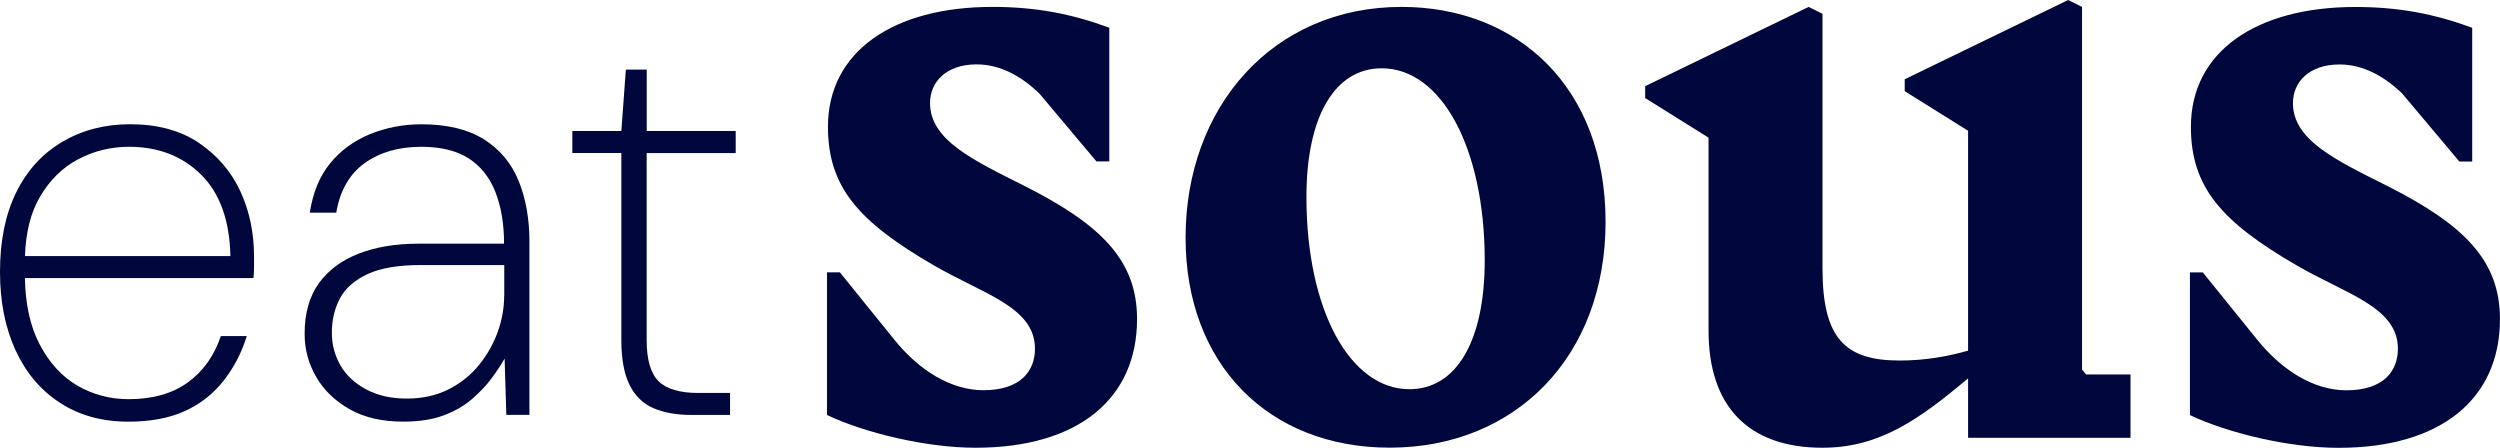 <svg viewBox="0 0 619.78 111" xmlns="http://www.w3.org/2000/svg" data-name="Laag 2" id="Laag_2">
  <defs>
    <style>
      .cls-1 {
        fill: #00073d;
      }
    </style>
  </defs>
  <g data-name="Laag 1" id="Laag_1-2">
    <g>
      <g>
        <path d="M205.02,102.87v-35.36s3.19,0,3.19,0l13.5,16.7c6.14,7.61,14,12.52,22.1,12.53,9.09,0,12.77-4.66,12.77-10.31,0-10.31-12.77-13.51-25.05-20.63-18.66-10.81-26.27-19.4-26.27-34.38,0-18.66,16.21-29.71,40.77-29.71,10.8,0,19.64,1.72,28.98,5.16v33.15s-3.19,0-3.19,0l-14.24-16.94c-4.42-4.18-9.58-7.12-15.47-7.12-7.61,0-11.54,4.42-11.54,9.58,0,9.09,10.31,14,23.57,20.63,18.91,9.58,27.75,18.42,27.75,32.91,0,19.89-14.74,31.92-40.03,31.92-12.28,0-27.5-3.69-36.83-8.11Z" class="cls-1"></path>
        <path d="M293.92,58.92c0-32.41,21.61-57.21,53.54-57.21,28.73,0,50.59,19.89,50.58,53.29,0,33.4-22.35,55.99-53.54,55.98-29.96,0-50.59-20.63-50.58-52.06ZM368.08,64.57c0-27.99-10.8-47.64-25.54-47.64-11.54,0-18.66,11.79-18.66,31.92,0,27.99,10.8,47.64,25.54,47.64,11.54,0,18.66-11.79,18.66-31.92Z" class="cls-1"></path>
        <path d="M528.18,92.82v15.72s-40.27,0-40.27,0v-14.73c-12.03,10.07-21.86,17.19-36.1,17.19-18.42,0-28.24-10.32-28.24-28.98v-47.89s-15.71-9.82-15.71-9.82v-2.95S448.38,1.71,448.38,1.71l3.44,1.72v63.11c0,17.43,5.64,22.84,19.15,22.84,6.14,0,11.79-.98,16.94-2.45v-54.51s-15.71-9.82-15.71-9.82v-2.95S512.72,0,512.72,0l3.44,1.72v89.88s.98,1.23.98,1.23h11.05Z" class="cls-1"></path>
        <path d="M542.91,102.89v-35.36s3.19,0,3.19,0l13.5,16.7c6.14,7.61,14,12.52,22.1,12.53,9.09,0,12.77-4.66,12.77-10.31,0-10.31-12.77-13.51-25.05-20.63-18.66-10.81-26.27-19.4-26.27-34.38,0-18.66,16.21-29.71,40.77-29.71,10.8,0,19.64,1.72,28.97,5.16v33.15s-3.19,0-3.19,0l-14.24-16.94c-4.42-4.18-9.58-7.12-15.47-7.12-7.61,0-11.54,4.42-11.54,9.58,0,9.09,10.31,14,23.57,20.63,18.91,9.58,27.75,18.42,27.75,32.91,0,19.89-14.74,31.92-40.03,31.92-12.28,0-27.5-3.69-36.83-8.11Z" class="cls-1"></path>
      </g>
      <g>
        <path d="M49.3,35.41c-4.56-3.07-10.24-4.61-17.04-4.61-6.24,0-11.83,1.44-16.76,4.33-4.94,2.89-8.75,7.05-11.45,12.5C1.35,53.07,0,59.66,0,67.39c0,7.36,1.28,13.83,3.84,19.41,2.56,5.59,6.23,9.94,11.03,13.06,4.79,3.12,10.45,4.68,16.97,4.68,5.49,0,10.17-.89,14.03-2.65,3.86-1.77,7.07-4.31,9.64-7.61,2.56-3.3,4.45-6.96,5.66-10.96h-6.42c-1.68,4.94-4.42,8.78-8.24,11.52-3.82,2.75-8.71,4.12-14.66,4.12-4.56,0-8.78-1.12-12.64-3.35-3.86-2.23-7.01-5.68-9.43-10.33-2.29-4.4-3.48-9.86-3.61-16.34h56.67c.09-1.11.14-2.07.14-2.86,0-.79,0-1.61,0-2.44,0-5.96-1.14-11.38-3.42-16.27-2.28-4.89-5.7-8.87-10.26-11.94ZM6.19,63.48c.2-5.85,1.41-10.72,3.66-14.59,2.47-4.24,5.66-7.38,9.57-9.43,3.91-2.05,8.1-3.07,12.57-3.07,7.26,0,13.22,2.31,17.87,6.91,4.65,4.61,7.07,11.34,7.26,20.18H6.19Z" class="cls-1"></path>
        <path d="M120.03,34.58c-3.96-2.51-9.15-3.77-15.57-3.77-4.47,0-8.71.82-12.71,2.44-4,1.63-7.31,4.05-9.92,7.26-2.61,3.21-4.28,7.29-5.03,12.22h6.56c.93-5.49,3.28-9.59,7.05-12.29,3.77-2.7,8.45-4.05,14.03-4.05,4.84,0,8.75.96,11.73,2.86,2.98,1.91,5.19,4.68,6.63,8.31,1.44,3.63,2.16,7.91,2.16,12.85h-21.23c-5.59,0-10.5.81-14.73,2.44-4.24,1.63-7.54,4.07-9.92,7.33-2.37,3.26-3.56,7.45-3.56,12.57,0,3.82.95,7.38,2.86,10.68,1.91,3.31,4.68,5.98,8.31,8.03s8.05,3.07,13.27,3.07c3.91,0,7.24-.51,9.99-1.54,2.75-1.02,5.1-2.37,7.05-4.05,1.95-1.68,3.58-3.4,4.89-5.17,1.3-1.77,2.38-3.4,3.21-4.89l.42,13.97h5.73s0-43.01,0-43.01c0-5.59-.89-10.57-2.65-14.94-1.77-4.38-4.63-7.82-8.59-10.34ZM124.99,73.26c0,2.98-.51,5.94-1.54,8.87-1.03,2.93-2.56,5.68-4.61,8.24-2.05,2.56-4.59,4.61-7.61,6.14-3.03,1.54-6.49,2.3-10.4,2.3-3.82,0-7.15-.74-9.98-2.24-2.84-1.49-4.98-3.47-6.42-5.94-1.44-2.47-2.16-5.19-2.16-8.17,0-3.16.68-6.01,2.03-8.52,1.35-2.51,3.63-4.51,6.84-6,3.21-1.49,7.61-2.23,13.2-2.23h20.67s0,7.54,0,7.54Z" class="cls-1"></path>
        <path d="M182.39,37.93v-5.45s-22.06,0-22.06,0v-15.22s-5.17,0-5.17,0l-1.12,15.22h-12.15s0,5.45,0,5.45h12.15s0,46.36,0,46.36c0,4.66.67,8.36,2.02,11.1,1.35,2.75,3.33,4.68,5.93,5.8,2.61,1.12,5.73,1.68,9.36,1.68h9.64s0-5.45,0-5.45h-7.82c-4.66,0-7.96-.98-9.92-2.93-1.95-1.95-2.93-5.35-2.93-10.19v-46.36s22.07,0,22.07,0Z" class="cls-1"></path>
      </g>
    </g>
  </g>
</svg>
